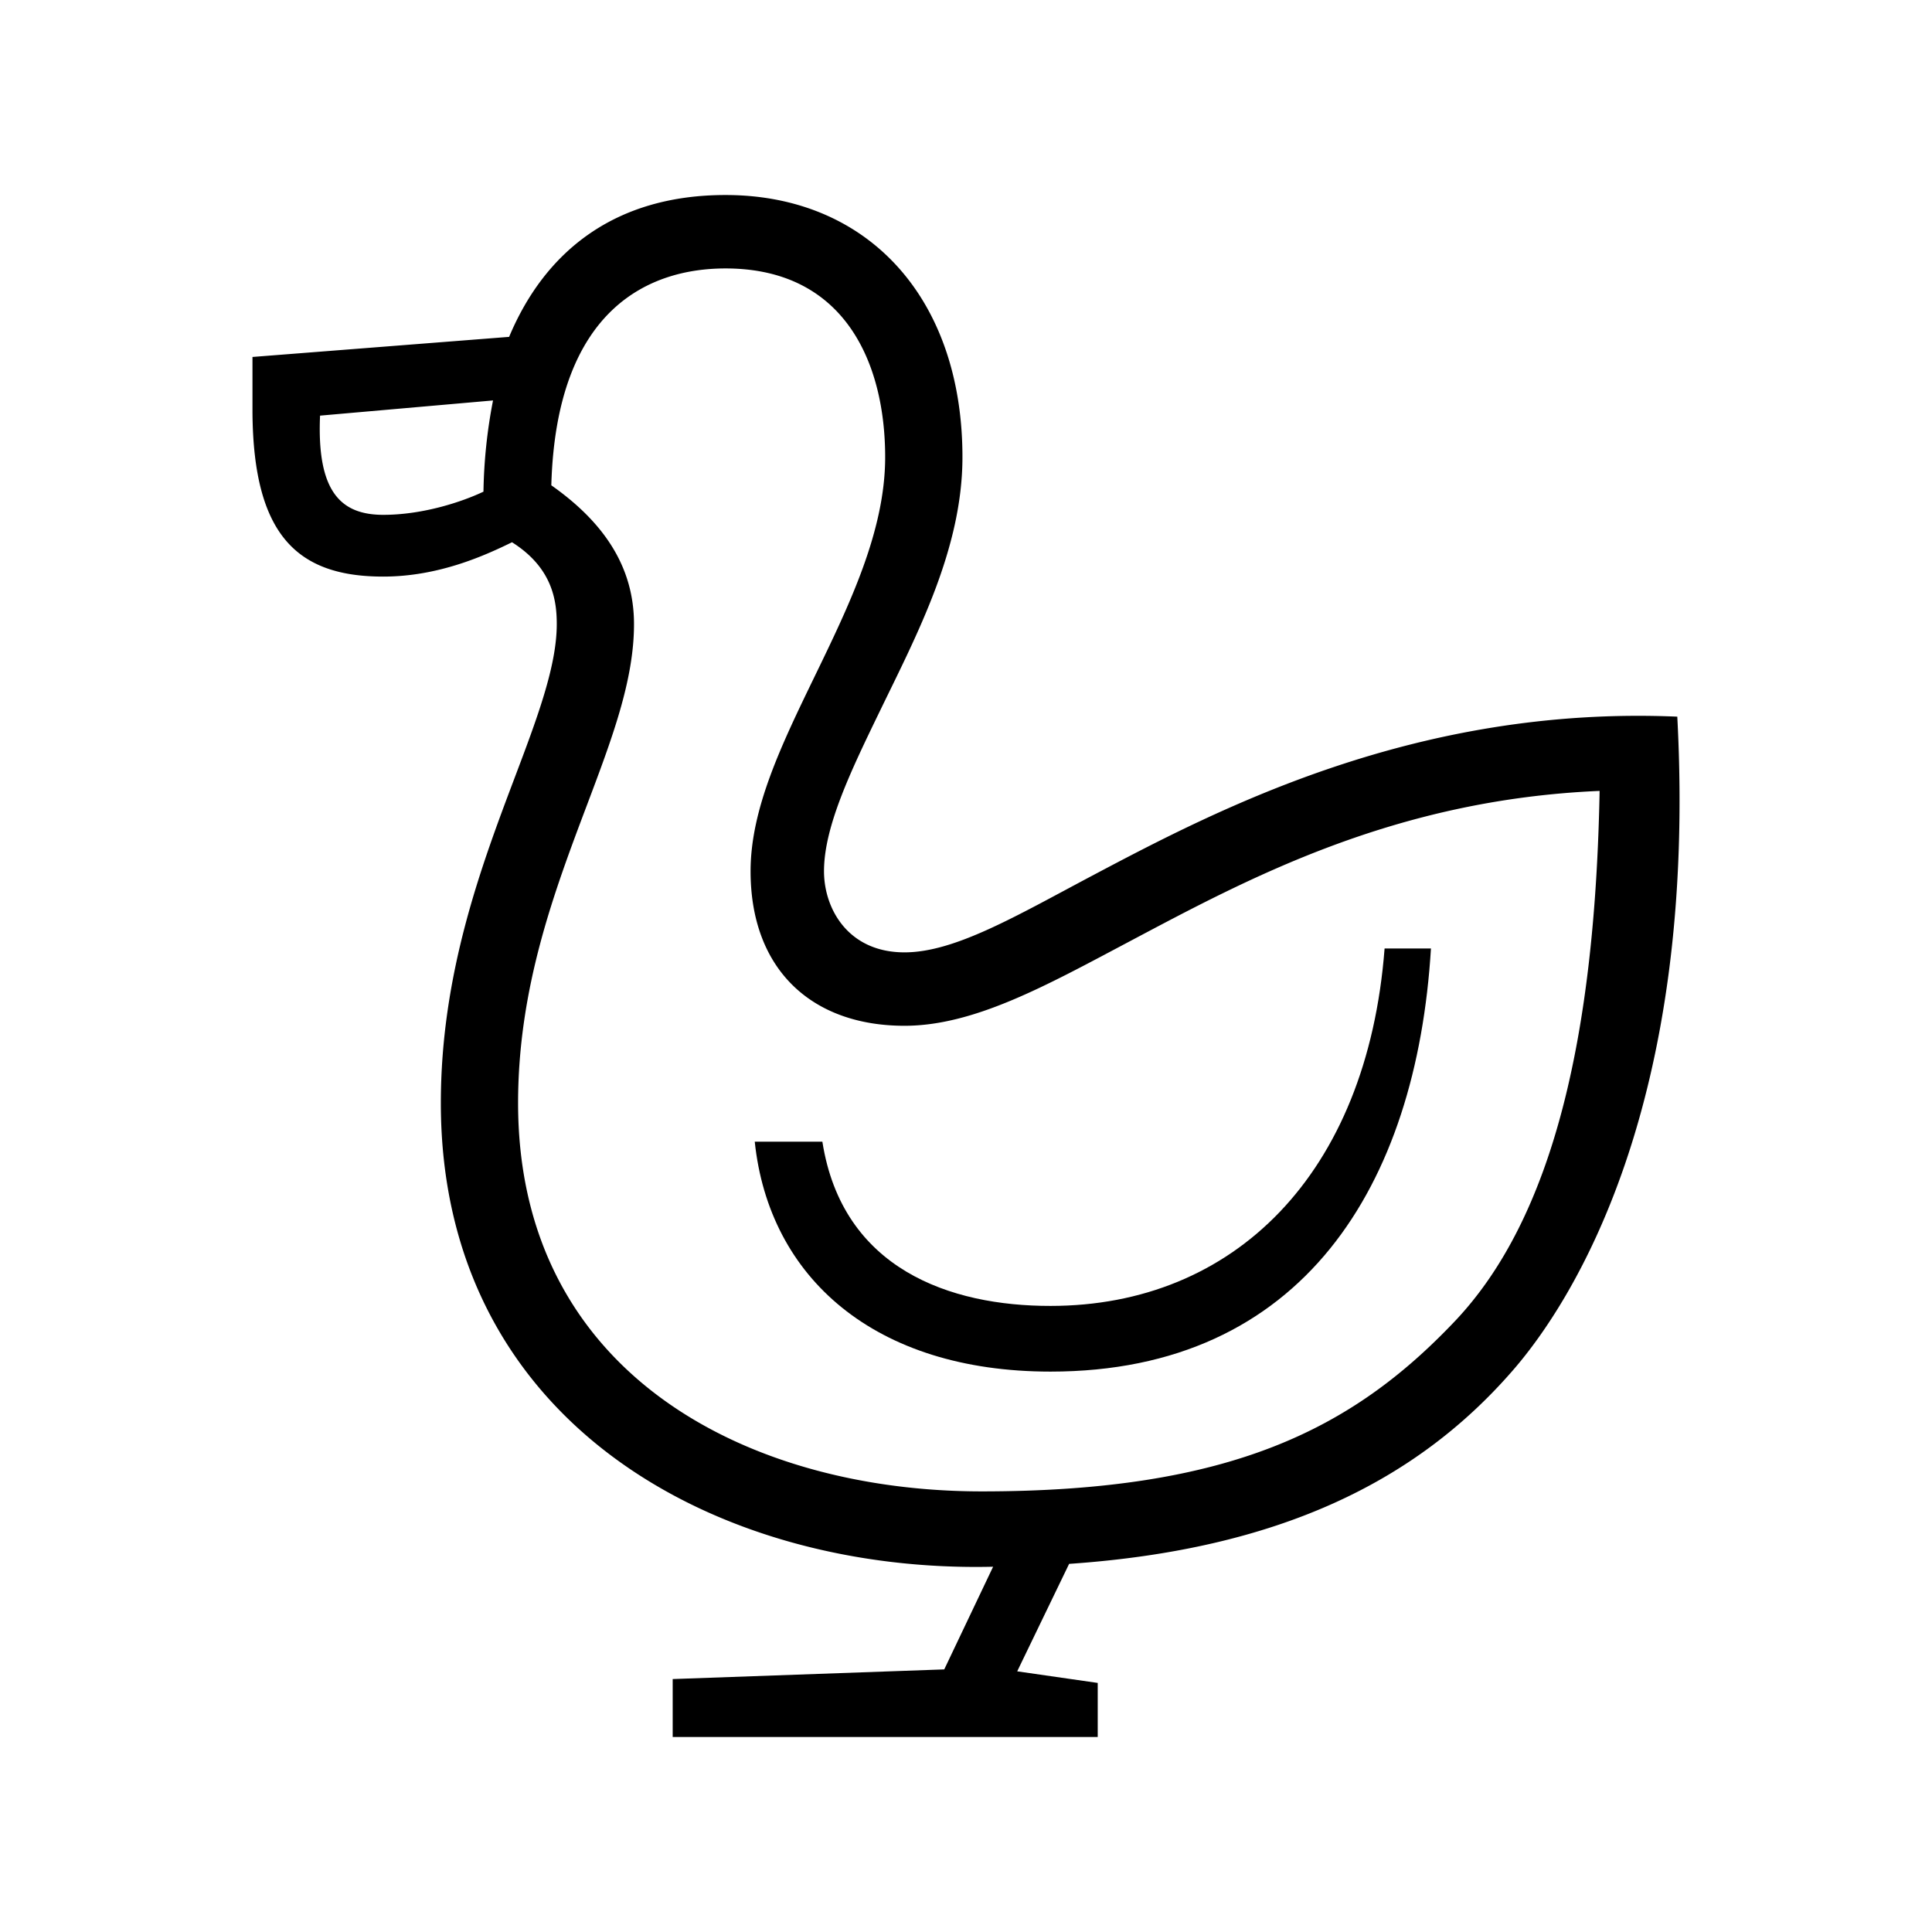 <?xml version="1.0" encoding="UTF-8"?> <svg xmlns="http://www.w3.org/2000/svg" id="icon" viewBox="0 0 1000 1000"><path d="M868.16,370.94C733.24,365.15,631,418.48,565.44,453.19c-39.81,21.09-71.25,39.75-97.28,39.75-29.24,0-41.66-22.66-41.66-42,0-23.25,14.12-52.37,29.08-83.21,19-39.22,42.58-83.67,42.58-131.14,0-82.49-49.13-135.65-122.64-135.65-57,0-93.34,28.9-112,73.42l-132.84,10.4v28.75c.46,63.63,23.3,84.93,67.65,84.93,28.89,0,52.82-11,66.69-17.77,21,13.26,23.16,30.28,23.16,42.38,0,21.83-10.18,48.82-22,80.06-16.94,44.89-38,100.76-38,167.83,0,165.79,143.27,243.38,285.85,240l-25.29,53.14-140.56,5v30h220v-28l-41.68-6,26.87-55.62C661.58,802,733.27,766.9,783.43,708.86,813.31,674.29,878.9,573.1,868.16,370.94ZM165.66,215.13l89.53-7.86a267.32,267.32,0,0,0-4.95,47.21c-11.05,5.24-31.25,12-51.93,12C176.57,266.44,163.93,254.75,165.66,215.13ZM752.9,684C700,739.71,636.81,771.94,508.16,771.94c-120.76,0-240-60.5-240-201,0-59.77,18.84-109.68,35.45-153.71,13.18-34.9,24.55-65.05,24.55-94.18,0-30-16-53-42.8-71.86,2.61-92.54,51.79-112.25,90.16-112.25,62,0,82.64,49.3,82.64,97.65,0,38.28-18.59,76.61-36.57,113.68-17,35.09-33.09,68.23-33.09,100.67,0,50.67,31.49,80,79.66,80,36,0,73.06-20.65,116-43.4,61.44-32.56,137-73.61,243.8-78.17C825.61,535.2,804.17,630.06,752.9,684Z"></path><path d="M425.66,590.94h-35c7.38,70.29,61.92,119,153.09,119,130.63,0,189.49-96.62,196.91-219h-24c-9,117.08-78.19,185-172.91,185C491.82,676,436,656.9,425.66,590.94Z"></path></svg> 